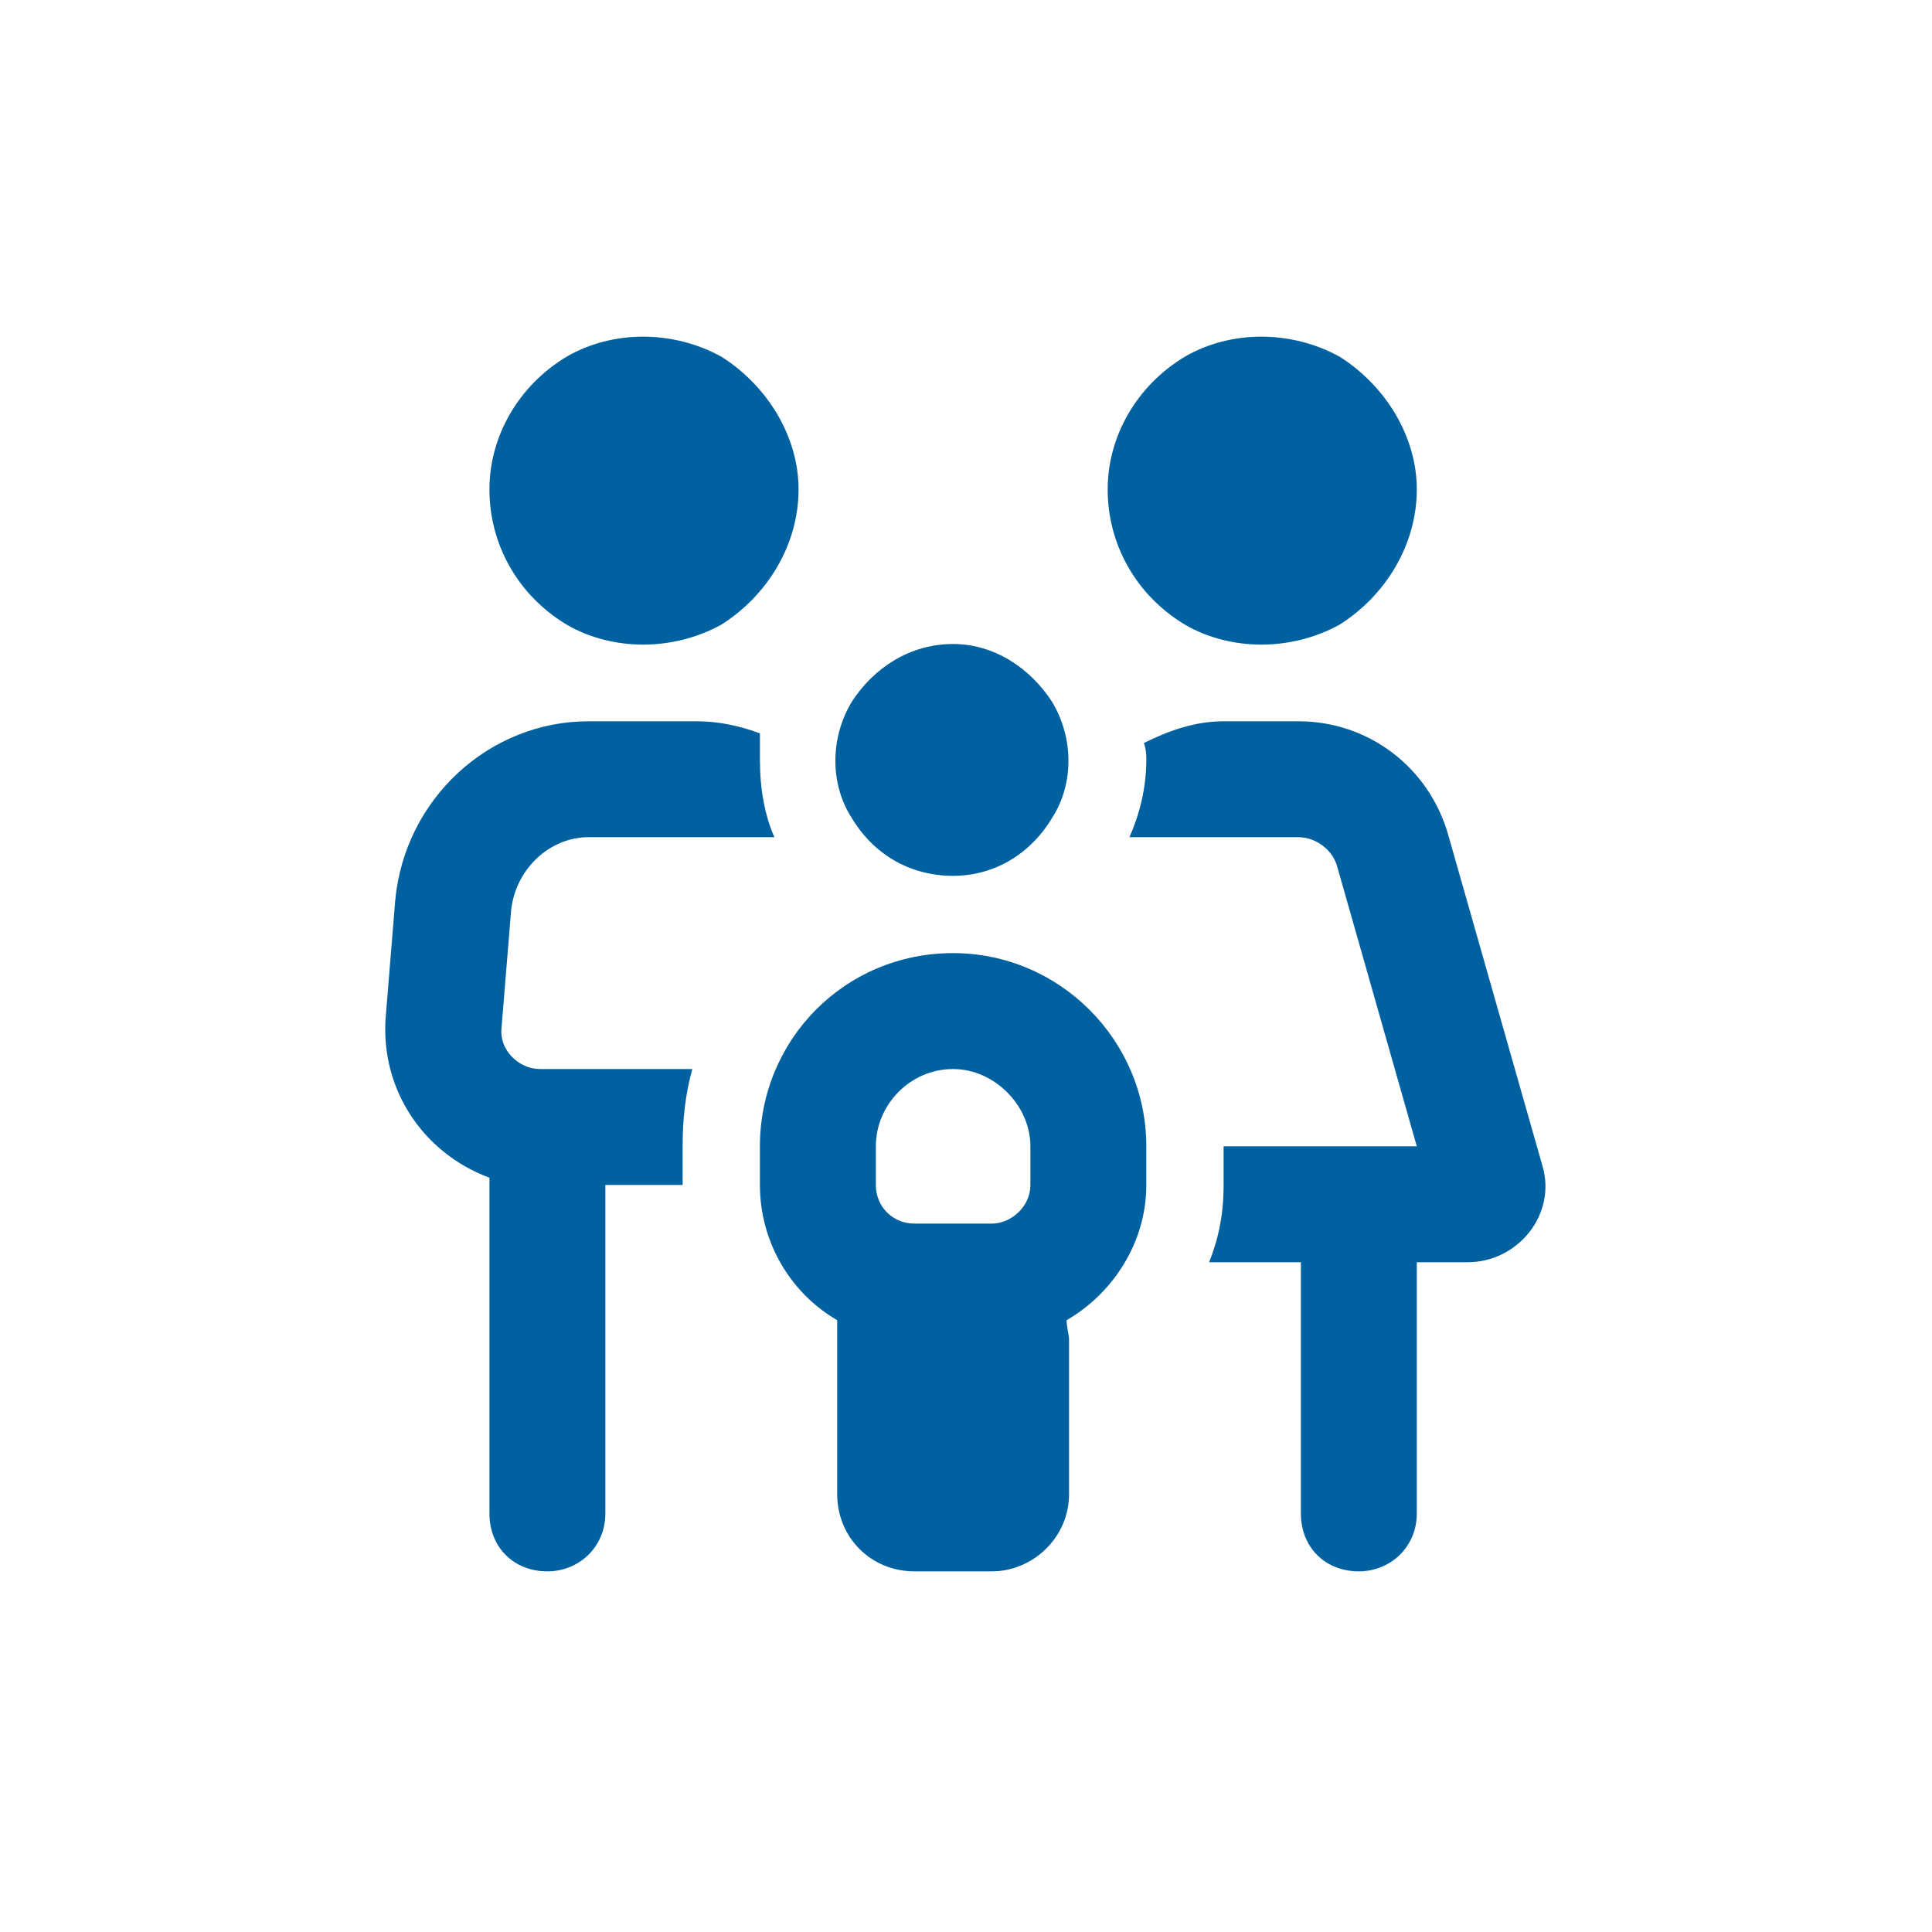 <svg width="75" height="75" viewBox="0 0 75 75" fill="none" xmlns="http://www.w3.org/2000/svg">
<path d="M31 19C31 21.156 29.781 23.125 28 24.25C26.125 25.281 23.781 25.281 22 24.25C20.125 23.125 19 21.156 19 19C19 16.938 20.125 14.969 22 13.844C23.781 12.812 26.125 12.812 28 13.844C29.781 14.969 31 16.938 31 19ZM22.844 32.5C21.344 32.5 20.031 33.719 19.844 35.312L19.469 39.906C19.375 40.75 20.125 41.5 20.969 41.5H21.25H26.875C26.594 42.531 26.5 43.469 26.5 44.5V46H23.5V58.75C23.5 60.062 22.469 61 21.25 61C19.938 61 19 60.062 19 58.75V45.719C16.469 44.781 14.781 42.344 14.969 39.531L15.344 34.938C15.719 31 19 28 22.844 28H27.062C27.906 28 28.75 28.188 29.5 28.469C29.5 28.844 29.5 29.219 29.5 29.5C29.5 30.625 29.688 31.656 30.062 32.5H27.062H25H22.844ZM44.5 29.5C44.5 29.312 44.5 29.125 44.406 28.844C45.344 28.375 46.375 28 47.5 28H50.406C53.125 28 55.469 29.781 56.219 32.406L59.875 45.25C60.438 47.125 58.938 49 56.969 49H55V58.75C55 60.062 53.969 61 52.75 61C51.438 61 50.5 60.062 50.5 58.75V49H46.938C47.312 48.062 47.5 47.125 47.5 46V44.5H55L51.906 33.625C51.719 32.969 51.062 32.5 50.406 32.5H48.906H47.5H43.844C44.219 31.656 44.5 30.625 44.5 29.5ZM55 19C55 21.156 53.781 23.125 52 24.25C50.125 25.281 47.781 25.281 46 24.25C44.125 23.125 43 21.156 43 19C43 16.938 44.125 14.969 46 13.844C47.781 12.812 50.125 12.812 52 13.844C53.781 14.969 55 16.938 55 19ZM37 34C35.312 34 33.906 33.156 33.062 31.75C32.219 30.438 32.219 28.656 33.062 27.25C33.906 25.938 35.312 25 37 25C38.594 25 40 25.938 40.844 27.25C41.688 28.656 41.688 30.438 40.844 31.75C40 33.156 38.594 34 37 34ZM40 44.5C40 42.906 38.594 41.5 37 41.5C35.312 41.5 34 42.906 34 44.5V46C34 46.844 34.656 47.5 35.5 47.5H37H38.5C39.25 47.5 40 46.844 40 46V44.5ZM44.5 46C44.5 48.25 43.188 50.219 41.406 51.25C41.406 51.531 41.5 51.812 41.5 52V58C41.5 59.688 40.094 61 38.5 61H35.5C33.812 61 32.5 59.688 32.5 58V52C32.5 51.812 32.5 51.531 32.5 51.25C30.719 50.219 29.5 48.25 29.5 46V44.5C29.5 40.375 32.781 37 37 37C41.125 37 44.5 40.375 44.5 44.5V46Z" fill="#0061A1"/>
</svg>
